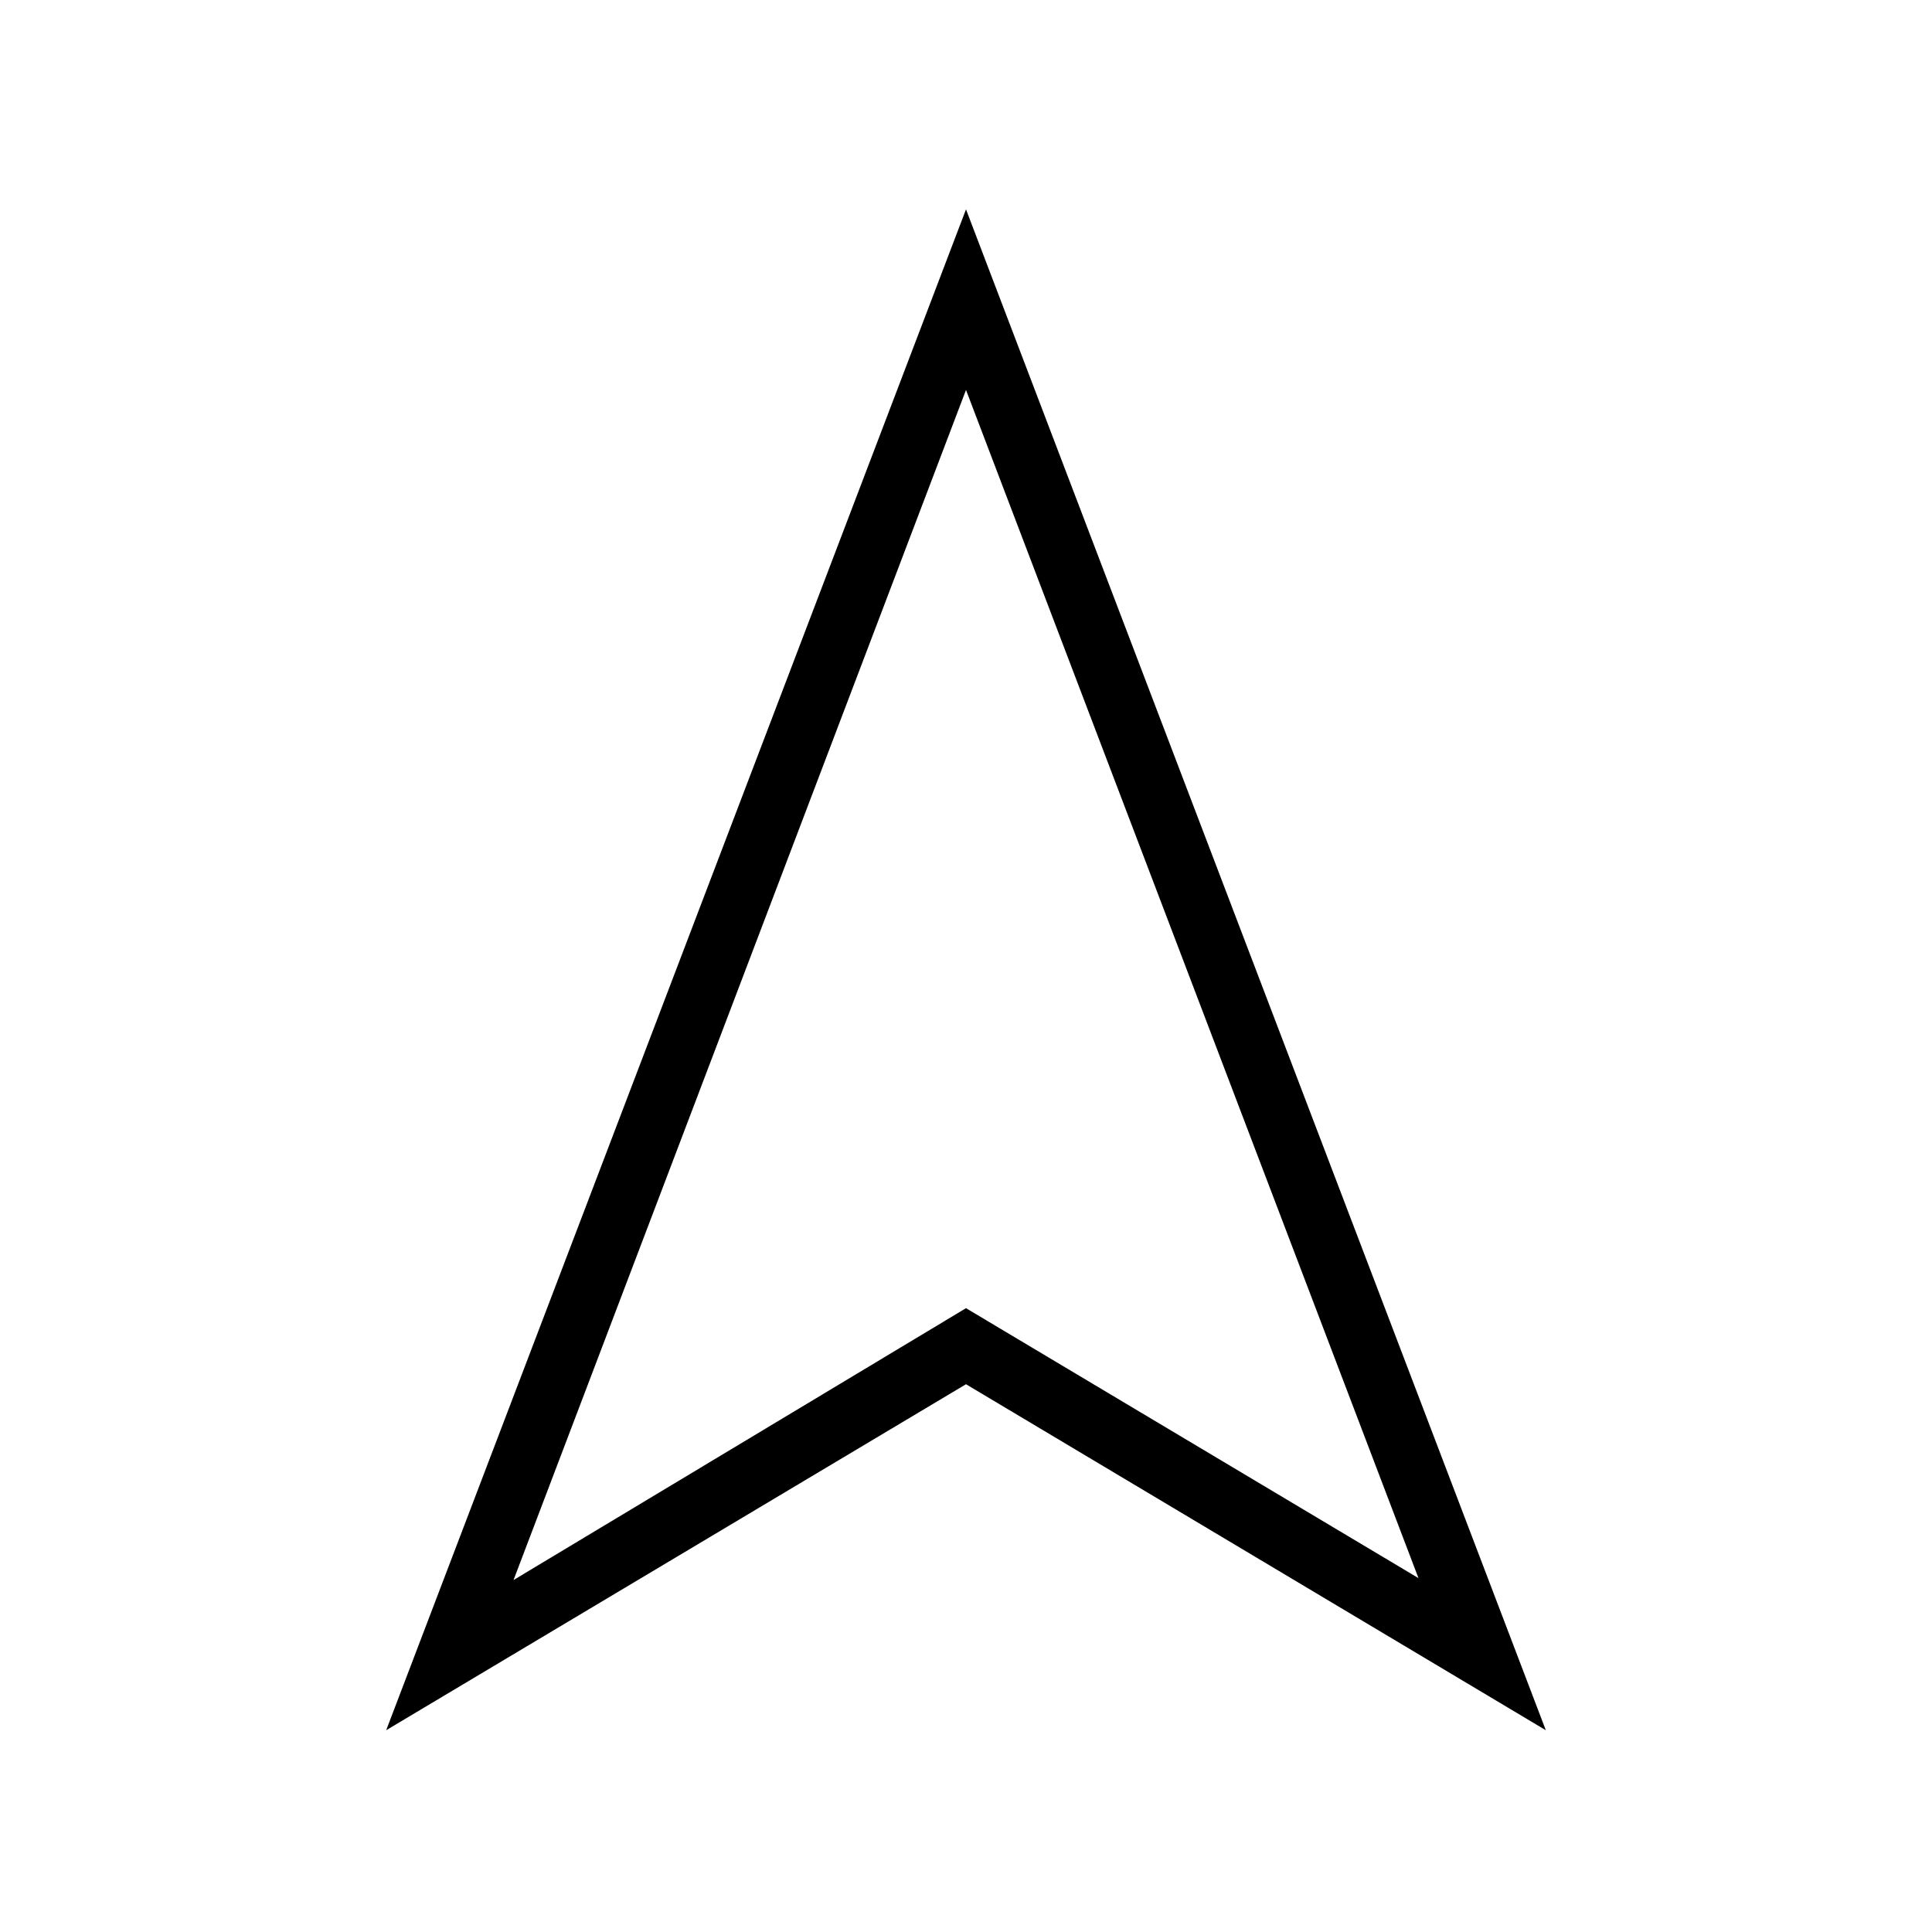 <?xml version="1.0" encoding="UTF-8"?>
<!-- Uploaded to: ICON Repo, www.svgrepo.com, Generator: ICON Repo Mixer Tools -->
<svg fill="#000000" width="800px" height="800px" version="1.1" viewBox="144 144 512 512" xmlns="http://www.w3.org/2000/svg">
 <path d="m553.66 602.53-153.66-91.695-153.66 91.695 153.66-403.05zm-153.66-111.85 119.91 71.539-119.91-314.88-119.91 315.39z"/>
</svg>